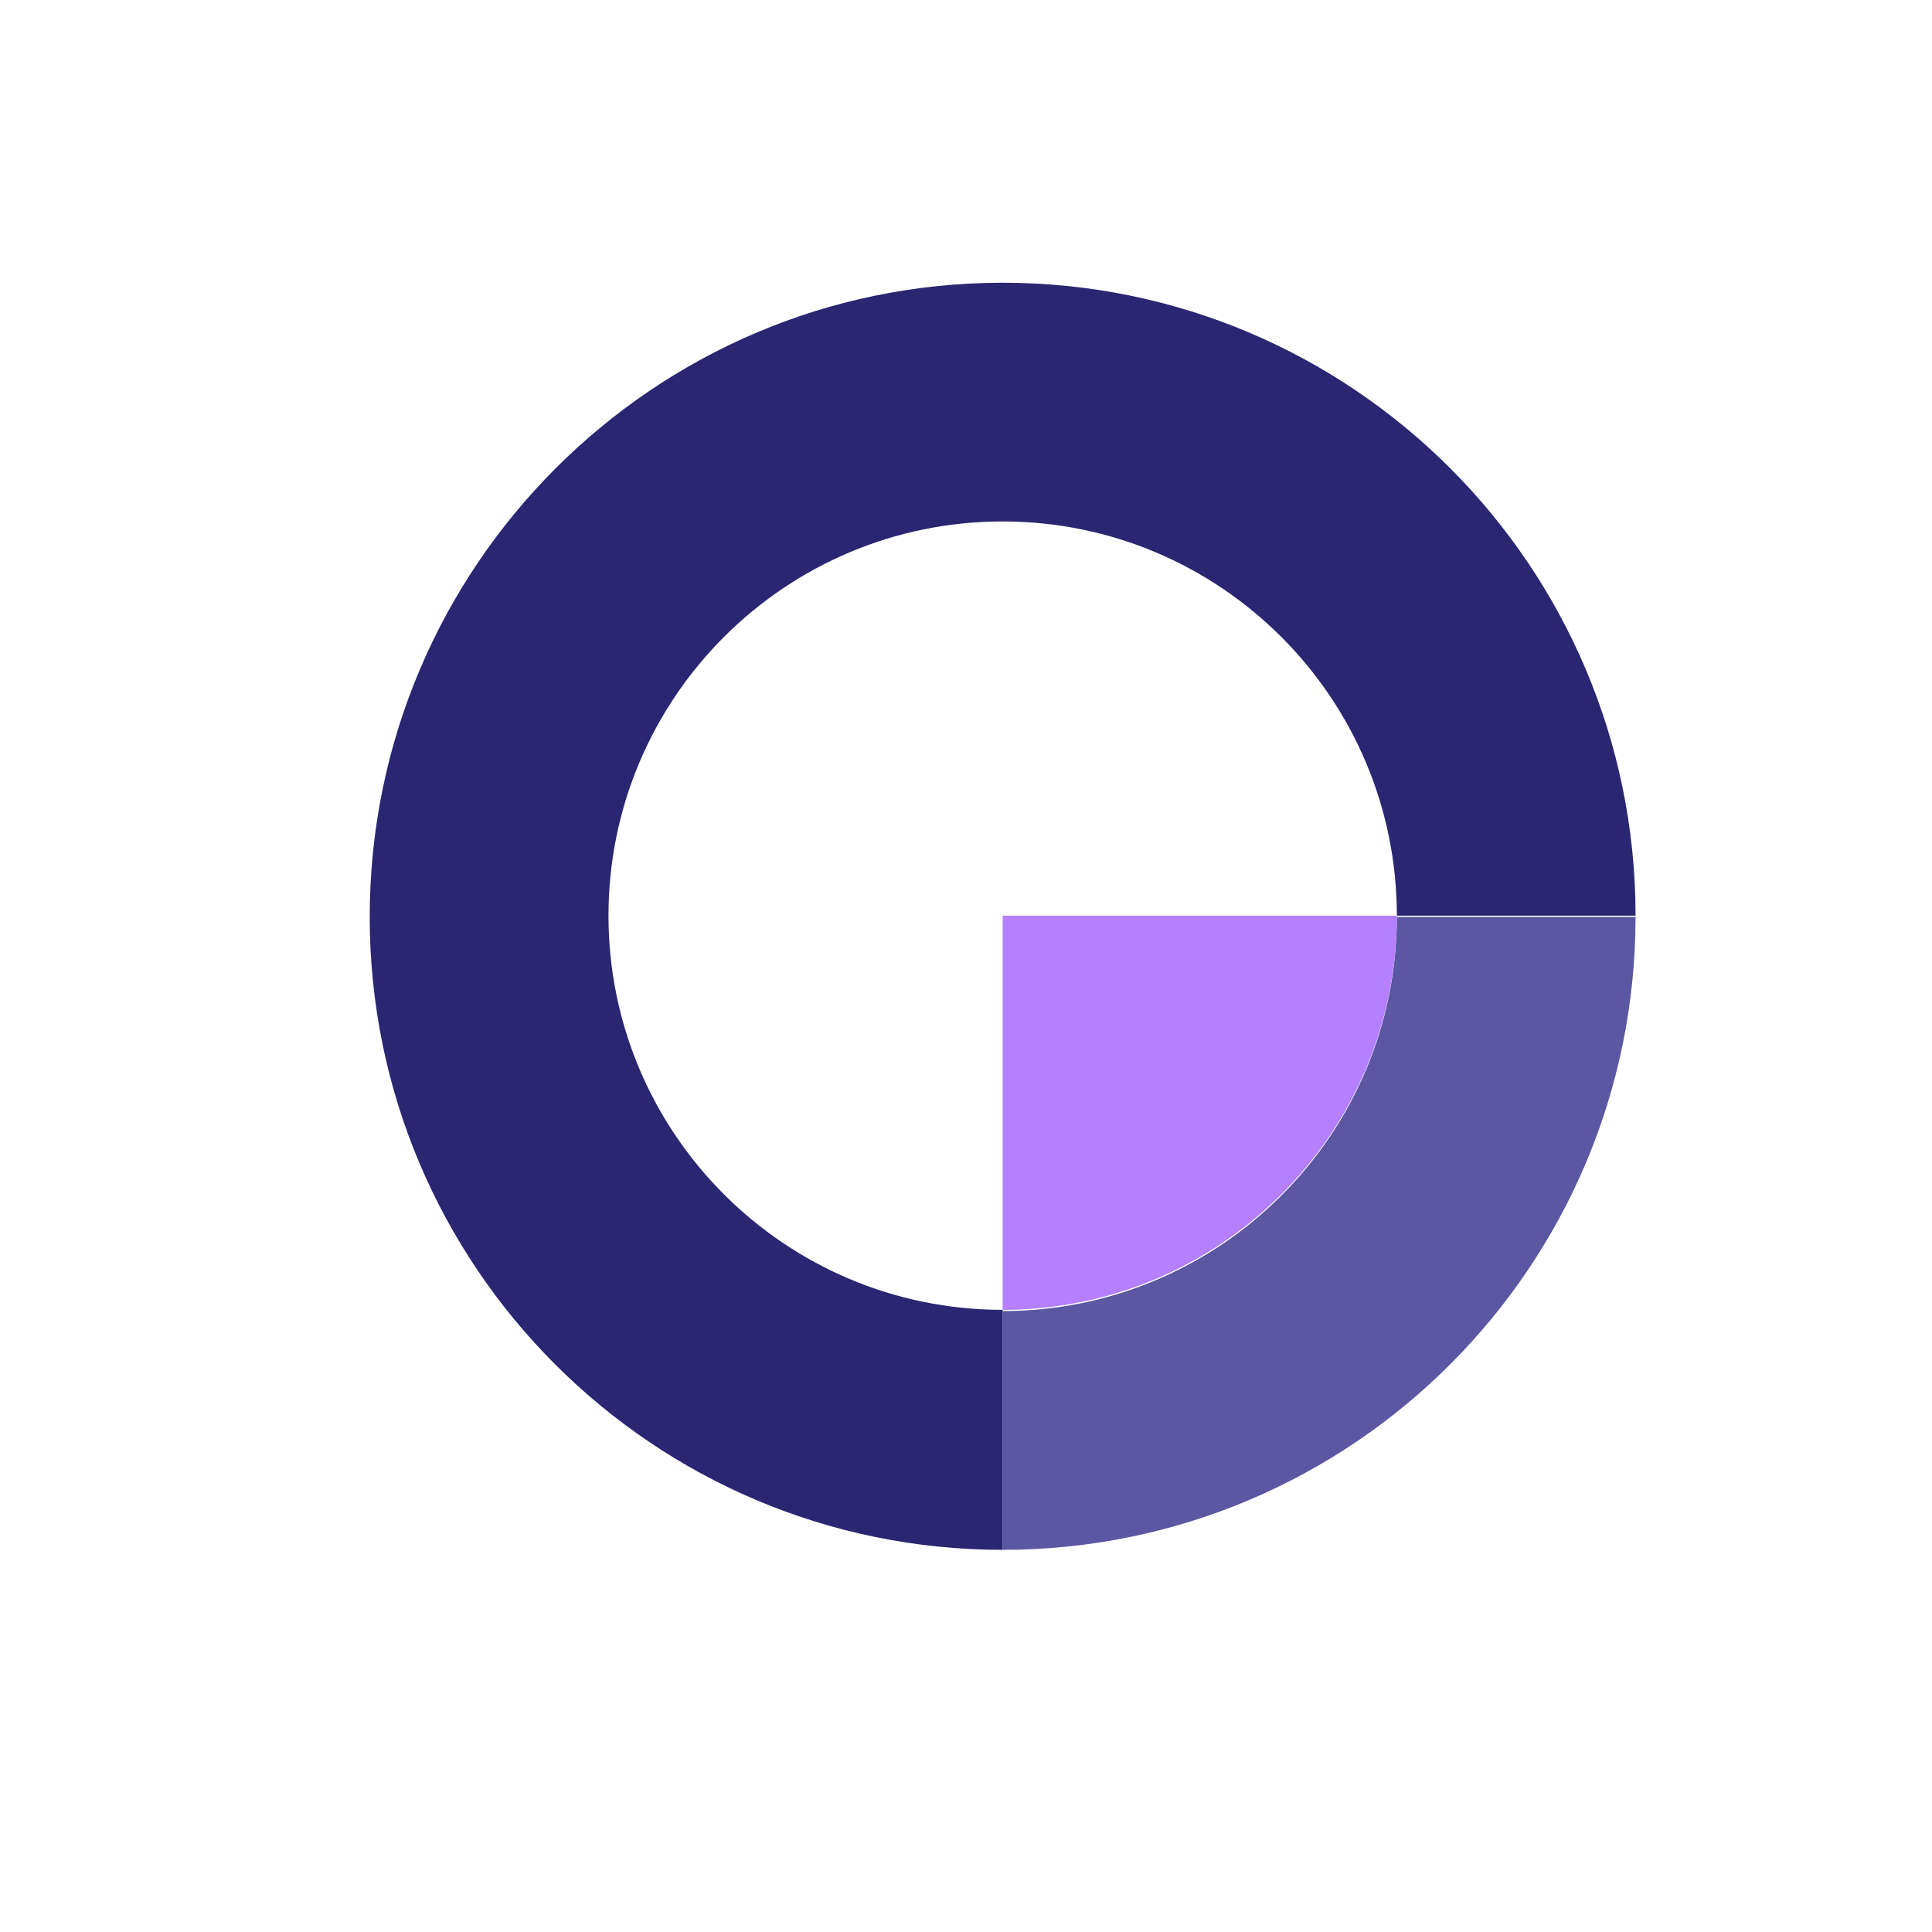 <svg width="41" height="41" viewBox="0 0 41 41" fill="none" xmlns="http://www.w3.org/2000/svg">
<path d="M34.709 19.458C34.709 26.873 28.693 32.89 21.278 32.89V27.823C25.896 27.823 29.643 24.076 29.643 19.458H34.709Z" fill="#5B57A2"/>
<path d="M21.278 27.797C25.896 27.797 29.643 24.05 29.643 19.432H21.278V27.797Z" fill="#B480FF"/>
<path d="M21.278 32.89C13.863 32.89 7.846 26.873 7.846 19.458C7.846 12.043 13.863 6 21.278 6C28.693 6 34.709 12.017 34.709 19.432H29.643C29.643 14.814 25.896 11.066 21.278 11.066C16.66 11.066 12.913 14.814 12.913 19.432C12.913 24.049 16.66 27.797 21.278 27.797V32.863V32.89Z" fill="#2A2672"/>
</svg>
